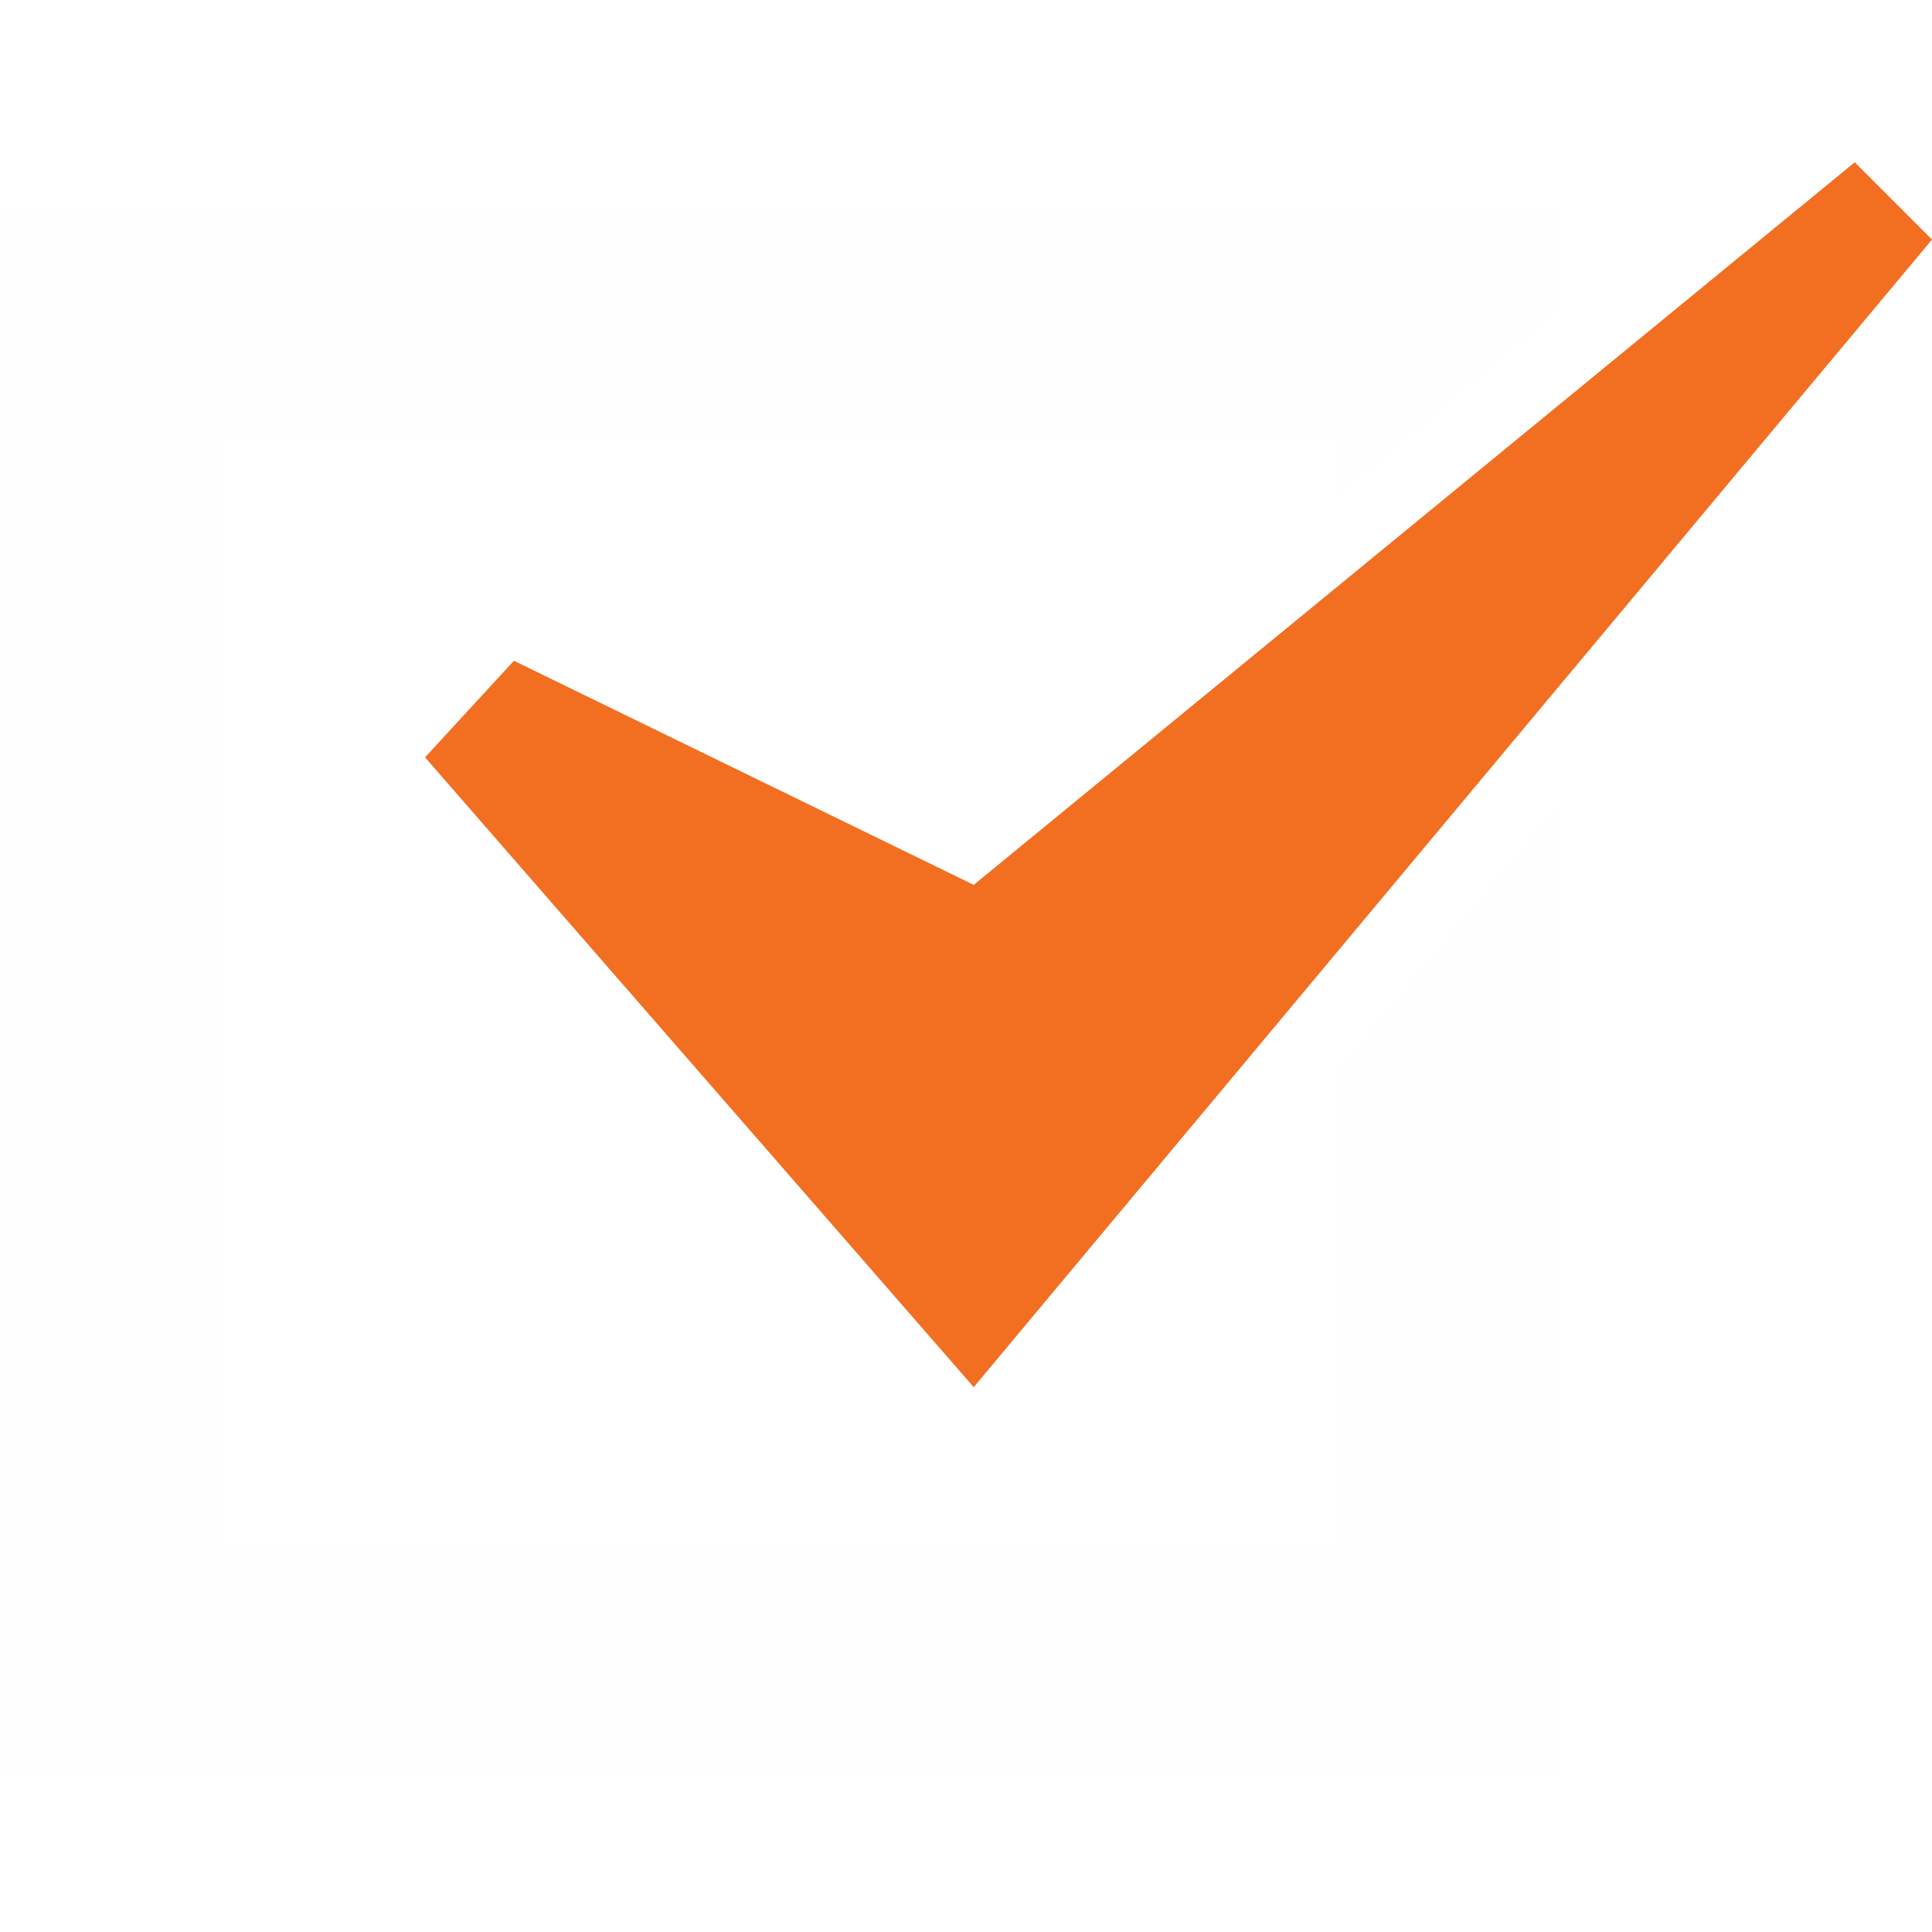 <?xml version="1.0" encoding="utf-8"?>
<!-- Generator: Adobe Illustrator 25.1.0, SVG Export Plug-In . SVG Version: 6.00 Build 0)  -->
<svg version="1.1" id="Layer_1" xmlns="http://www.w3.org/2000/svg" xmlns:xlink="http://www.w3.org/1999/xlink" x="0px" y="0px"
	 viewBox="0 0 50 50" style="enable-background:new 0 0 50 50;" xml:space="preserve">
<style type="text/css">
	.st0{opacity:1.000000e-02;fill:#7F7F7F;enable-background:new    ;}
	.st1{fill:#F26F21;}
</style>
<g>
	<polygon class="st0" points="34.6,40.1 5.8,40.1 5.8,11.3 34.6,11.3 34.6,12.8 40.3,8 40.3,5.5 0,5.5 0,45.8 40.3,45.8 40.3,20.9 
		34.6,27.8 	"/>
	<polygon class="st1" points="13.3,17.1 11,19.6 25.2,35.9 50,6.2 48,4.2 25.2,22.9 	"/>
</g>
</svg>
